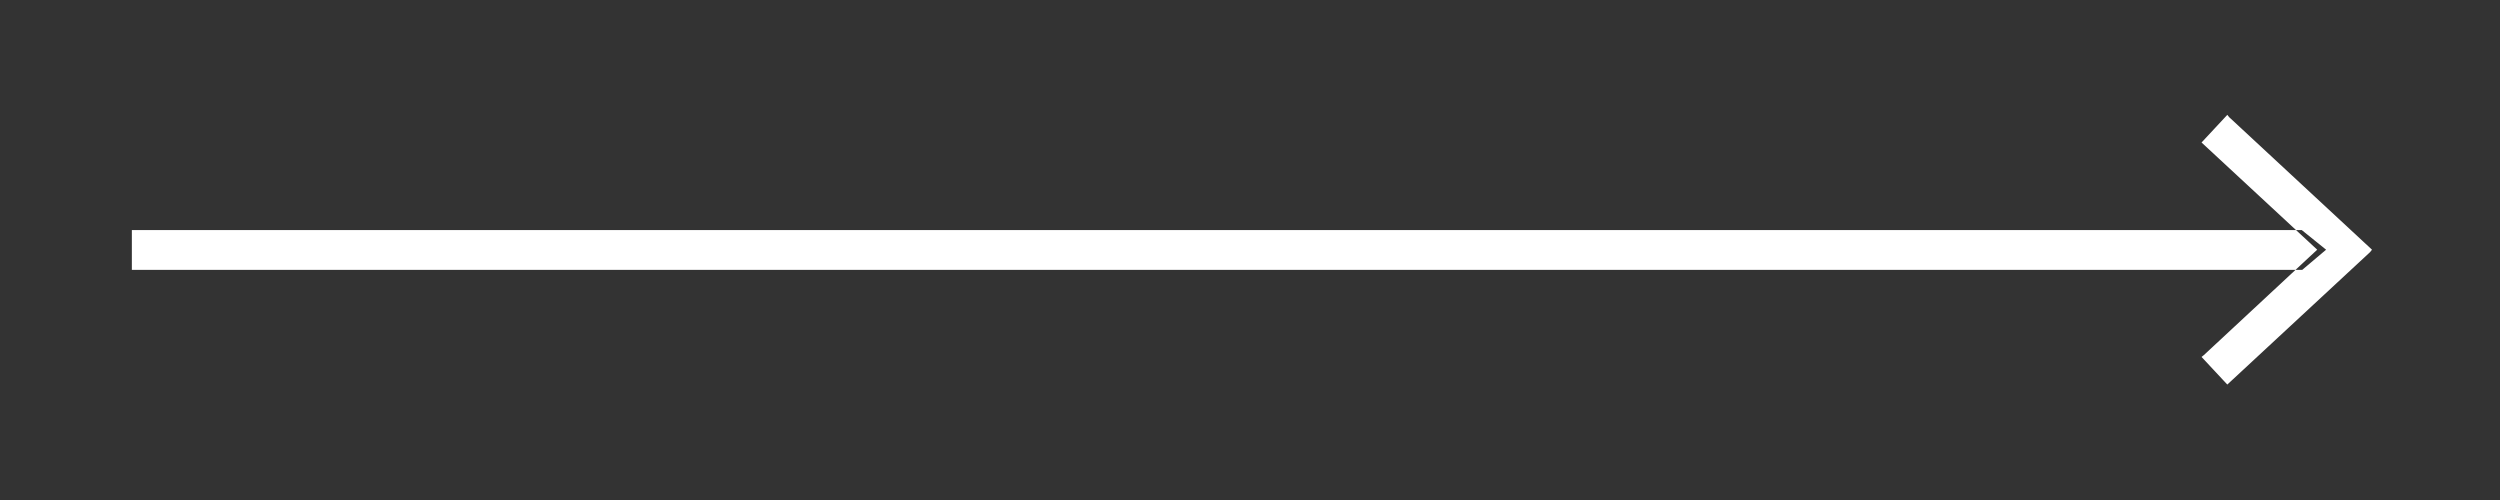 <svg xmlns="http://www.w3.org/2000/svg" width="50" height="10" viewBox="0 0 50 10" fill="none">
  <rect x="0" y="0" width="50" height="10" fill="#333333" stroke="none"/>
  <path d="M46.045 5.397H2.637V4.601H46.035L46.522 4.994L46.045 5.397ZM44.584 2.344L44.546 2.297L44.031 2.85L46.344 4.994L44.078 7.101L44.031 7.139L44.546 7.691L47.403 5.041L47.44 4.994L44.584 2.344Z" fill="white"/>
</svg>